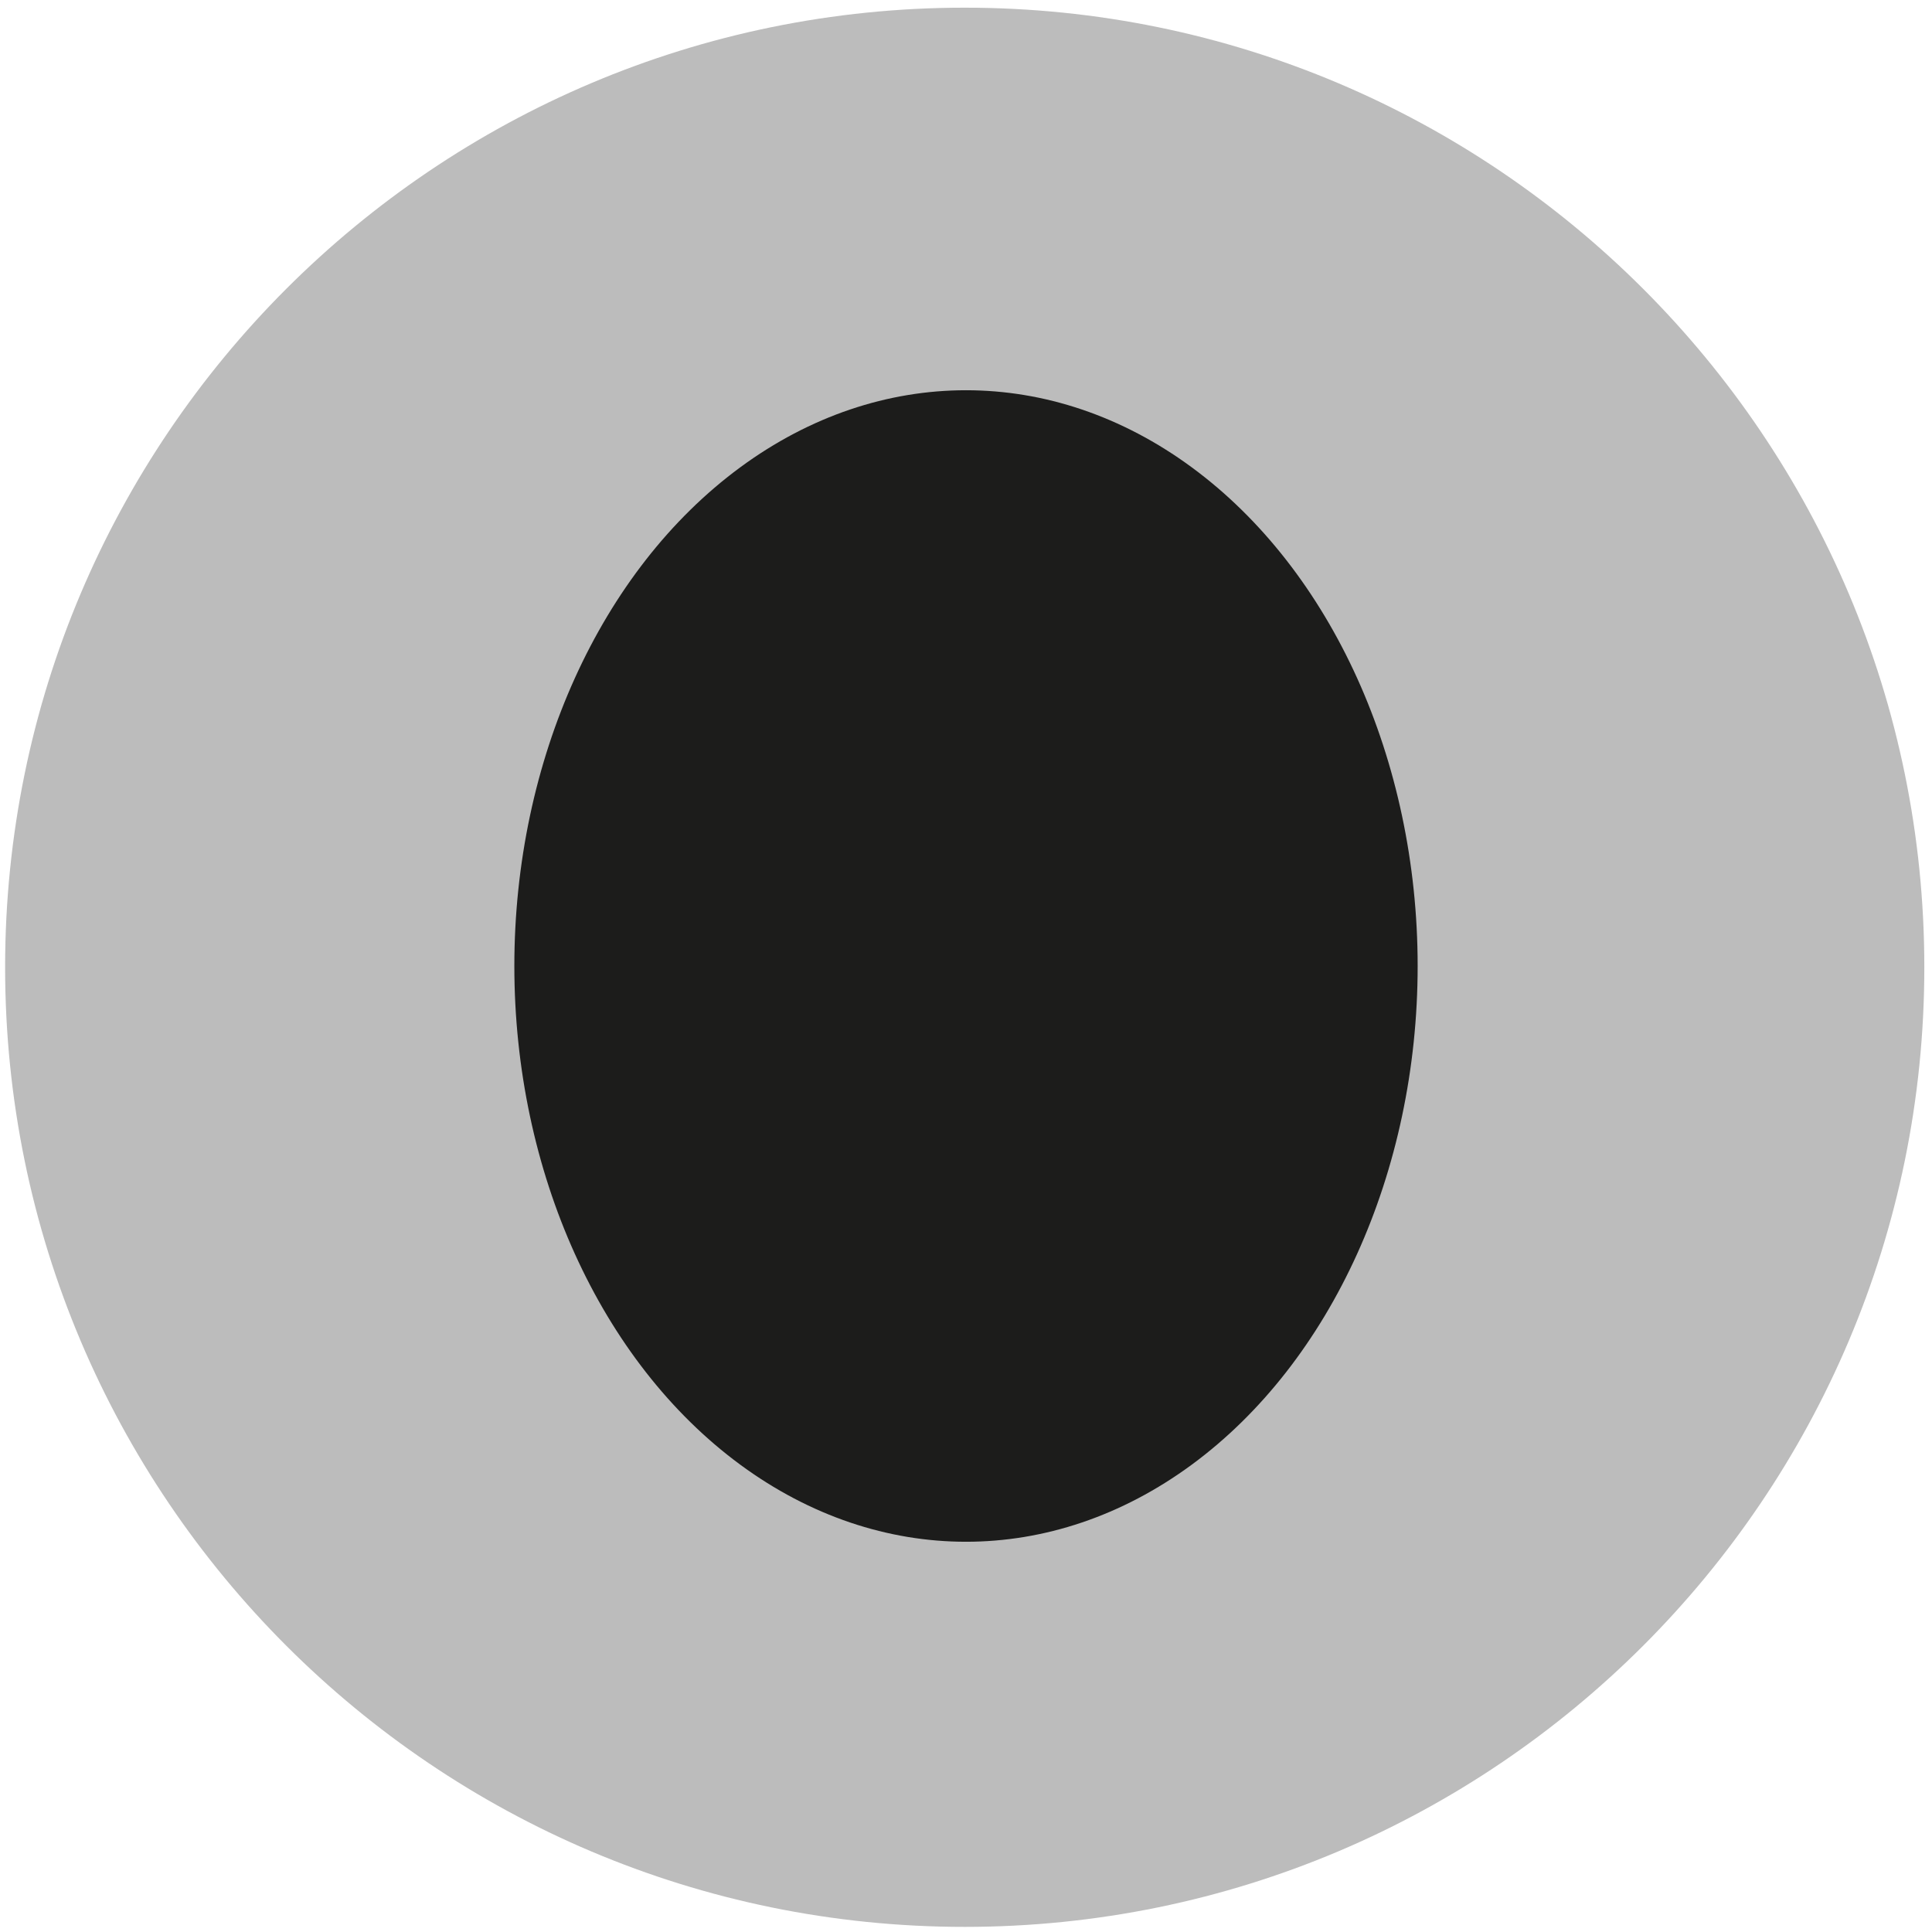 <svg xmlns="http://www.w3.org/2000/svg" id="Ebene_1" data-name="Ebene 1" viewBox="0 0 151 151"><defs><style>      .cls-1 {        fill: #1c1c1b;      }      .cls-1, .cls-2 {        stroke-width: 0px;      }      .cls-2 {        fill: #bcbcbc;      }    </style></defs><path class="cls-2" d="M150.4,75.6C150.4,34.2,116.8.6,75.4.6S.4,34.2.4,75.6s33.6,75,75,75,75-33.6,75-75Z"></path><ellipse class="cls-1" cx="75.5" cy="75.5" rx="35.3" ry="45"></ellipse></svg>